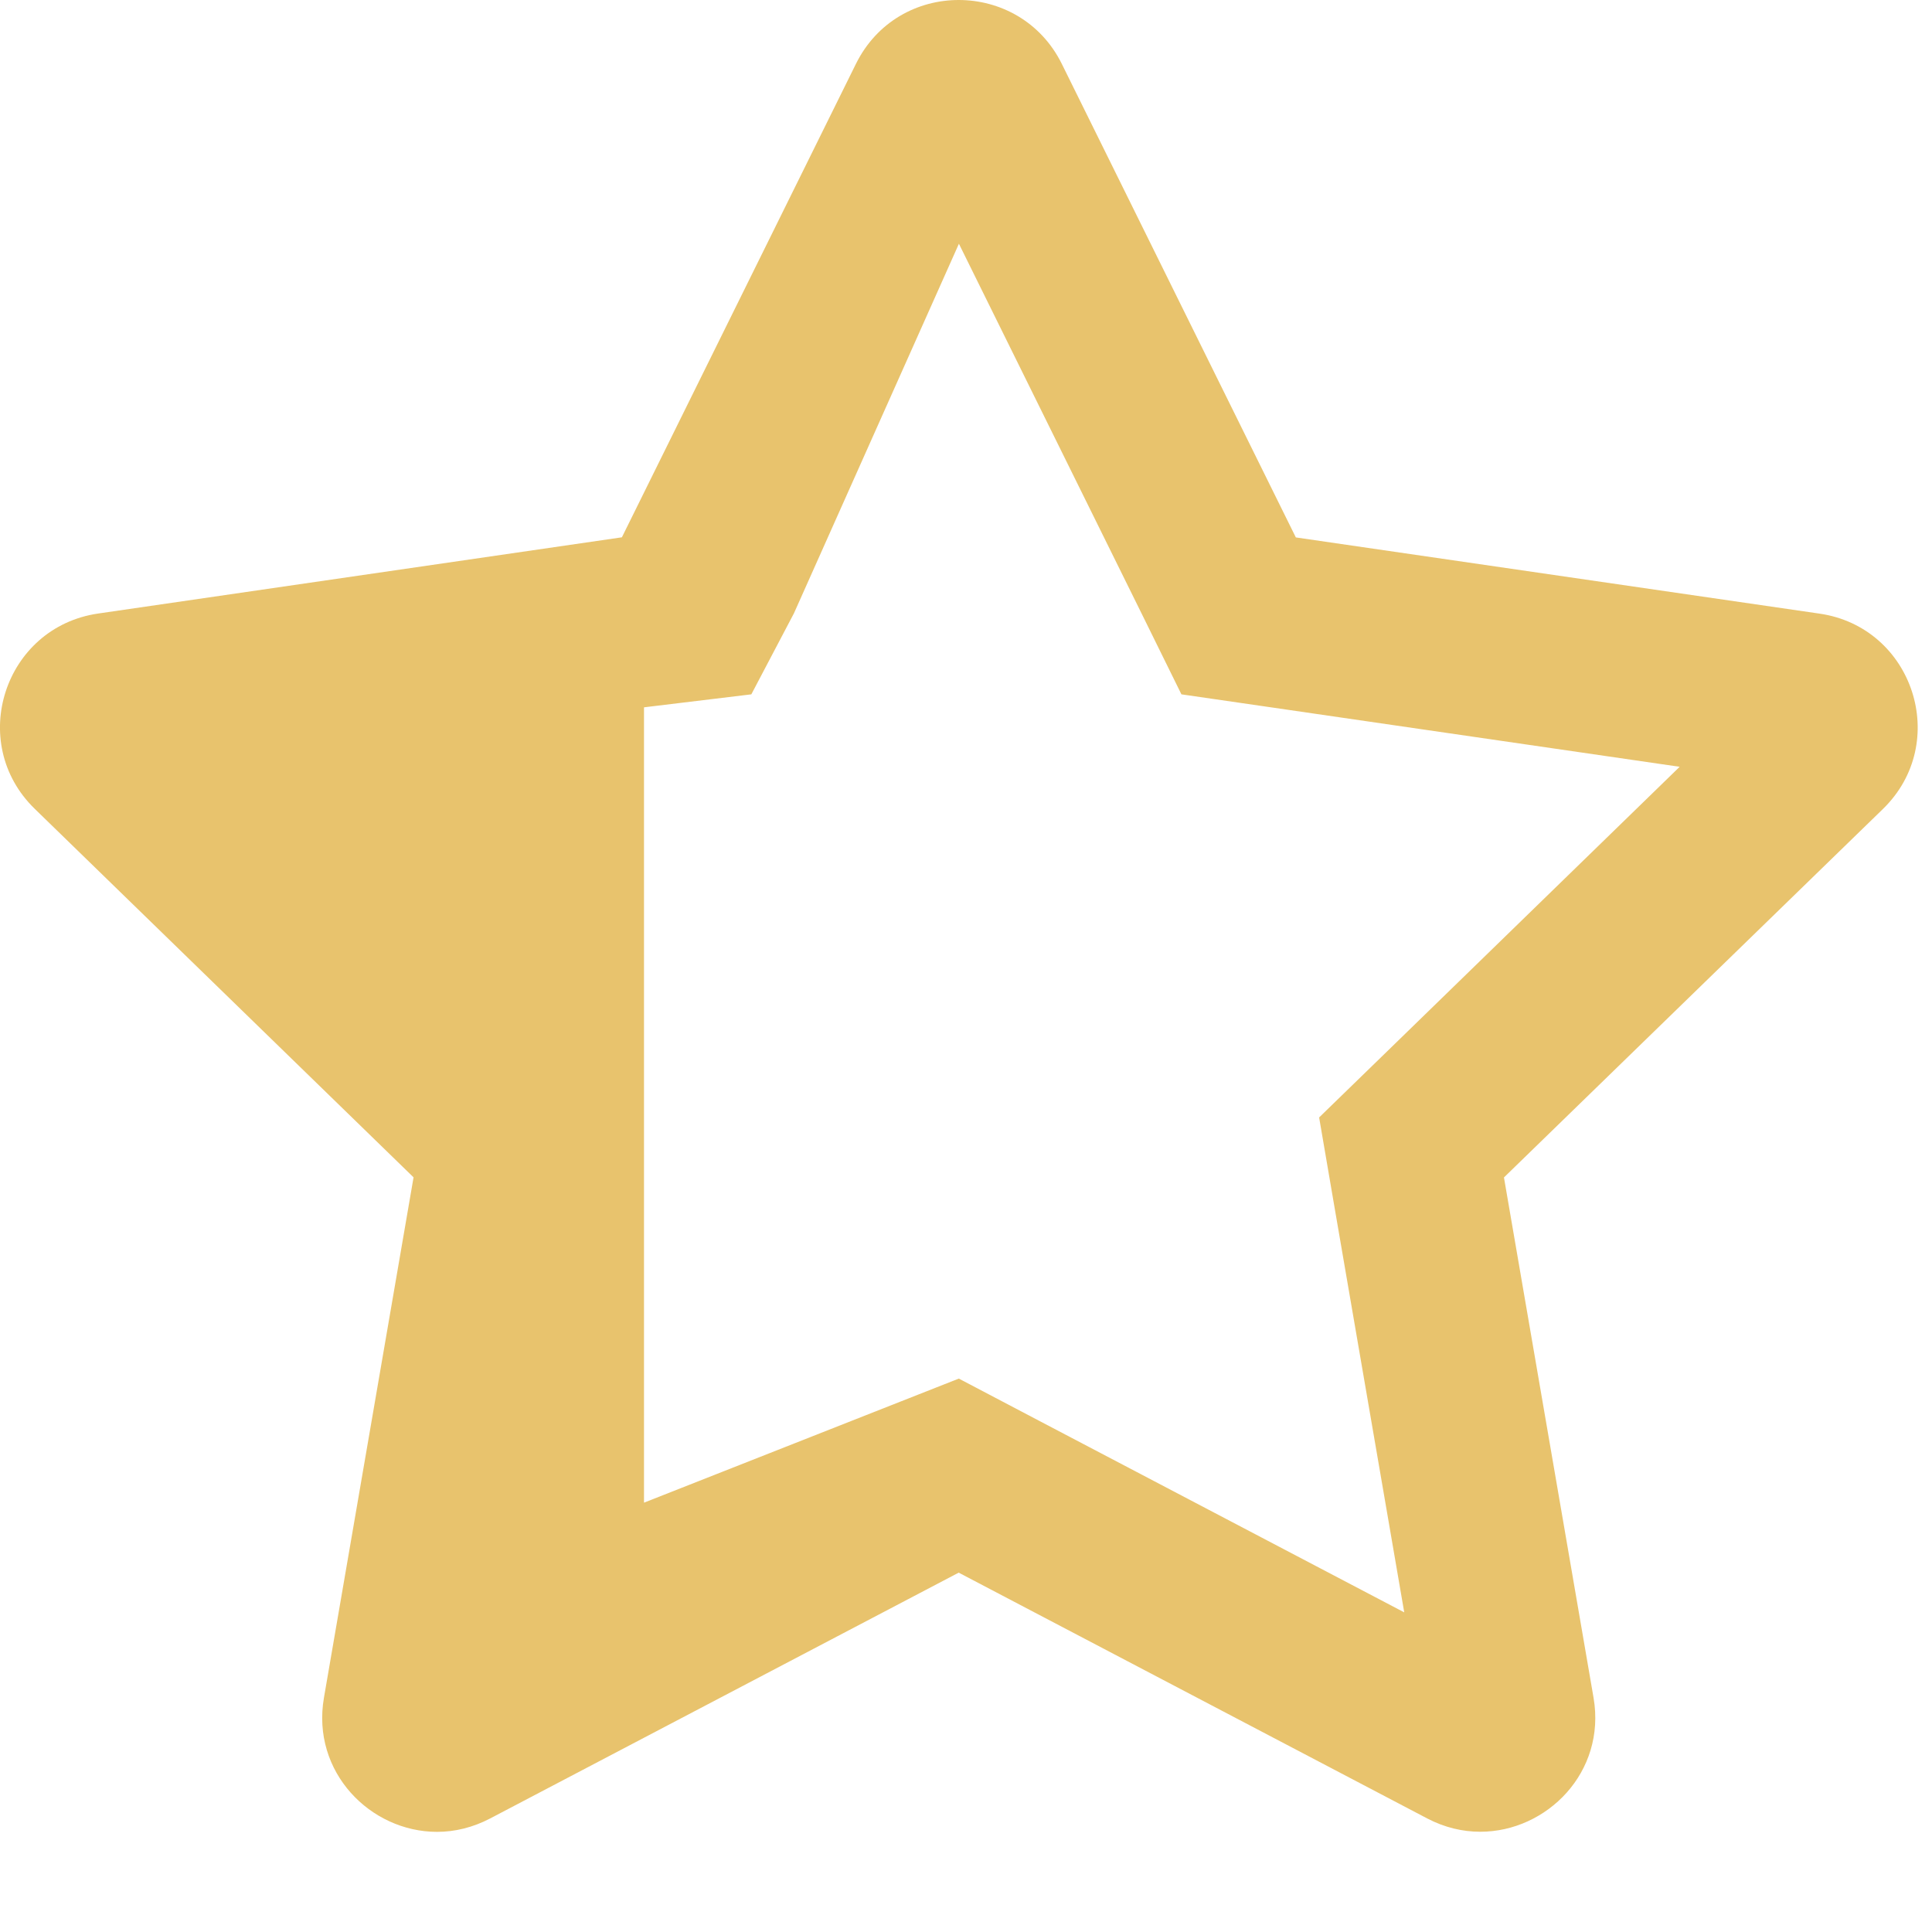 <svg width="18" height="18" viewBox="0 0 18 18" fill="none" xmlns="http://www.w3.org/2000/svg">
<path d="M16.952 5.717L12.073 5.007L9.892 0.594C9.696 0.199 9.314 0 8.932 0C8.552 0 8.172 0.197 7.975 0.594L5.794 5.006L0.915 5.716C0.04 5.843 -0.311 6.919 0.324 7.536L3.853 10.969L3.018 15.818C2.899 16.511 3.452 17.067 4.072 17.067C4.236 17.067 4.405 17.027 4.567 16.942L8.932 14.652L13.297 16.942C13.459 17.027 13.628 17.066 13.791 17.066C14.411 17.066 14.965 16.512 14.847 15.819L14.012 10.97L17.543 7.537C18.177 6.92 17.827 5.844 16.952 5.717ZM12.894 9.824L12.29 10.411L12.432 11.24L13.083 15.022L9.679 13.236L8.933 12.844L6 14V6.59L7 6.469L7.397 5.714L8.934 2.271L10.635 5.714L11.007 6.469L11.841 6.59L15.649 7.144L12.894 9.824Z" fill="#E8C36D"/>
</svg>
